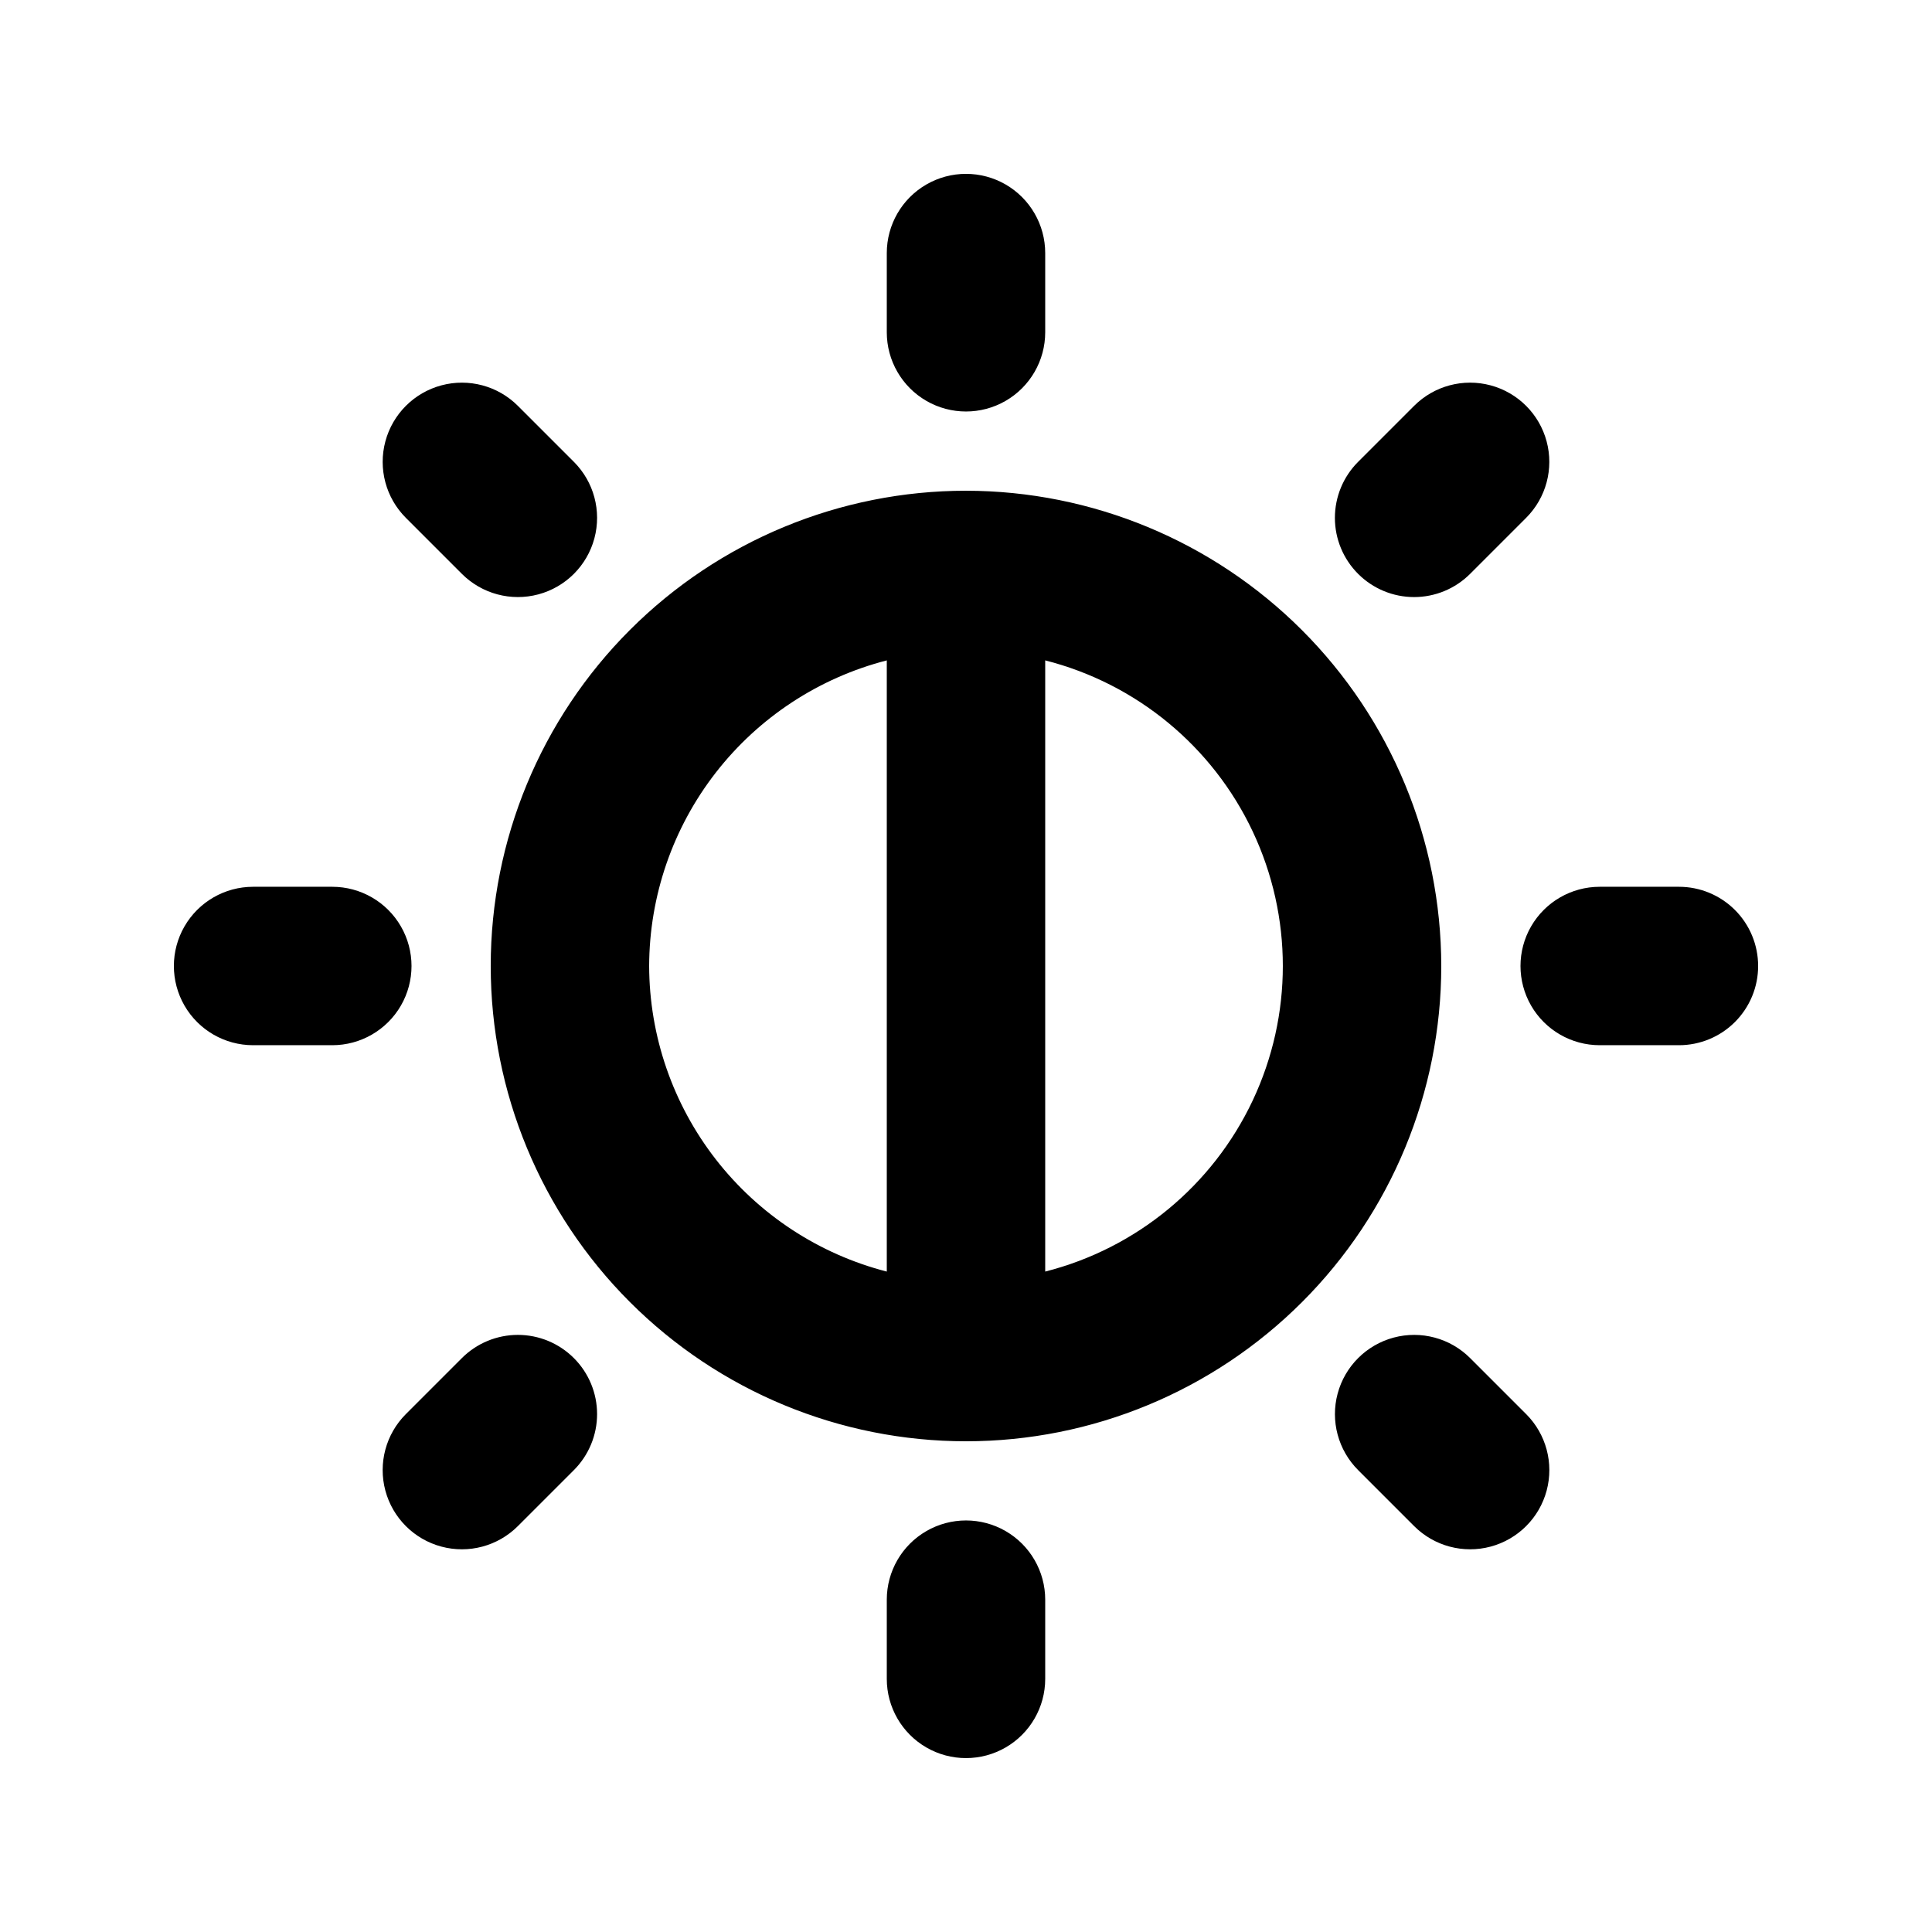 <?xml version="1.0" encoding="UTF-8"?>
<!-- Uploaded to: ICON Repo, www.svgrepo.com, Generator: ICON Repo Mixer Tools -->
<svg fill="#000000" width="800px" height="800px" version="1.1" viewBox="144 144 512 512" xmlns="http://www.w3.org/2000/svg">
 <path d="m400 274.05c-33.406 0-65.441 13.27-89.062 36.891s-36.891 55.656-36.891 89.062c0 33.402 13.27 65.441 36.891 89.059 23.621 23.621 55.656 36.891 89.062 36.891 33.402 0 65.441-13.27 89.059-36.891 23.621-23.617 36.891-55.656 36.891-89.059-0.035-33.395-13.316-65.41-36.93-89.023-23.613-23.613-55.629-36.895-89.02-36.93zm-83.969 125.95c0.051-18.566 6.266-36.59 17.66-51.246 11.398-14.656 27.336-25.117 45.316-29.742v161.97c-17.98-4.625-33.918-15.086-45.316-29.742-11.395-14.656-17.609-32.68-17.66-51.242zm104.96 80.988v-161.98c24.18 6.148 44.352 22.781 54.992 45.348s10.641 48.711 0 71.277c-10.641 22.57-30.812 39.203-54.992 45.348zm-41.984-248.93v-20.992c0-7.5 4-14.43 10.496-18.18 6.492-3.75 14.496-3.75 20.992 0 6.492 3.75 10.496 10.68 10.496 18.18v20.992c0 7.5-4.004 14.43-10.496 18.18-6.496 3.75-14.5 3.75-20.992 0-6.496-3.75-10.496-10.68-10.496-18.18zm41.984 335.87v20.992c0 7.5-4.004 14.43-10.496 18.18-6.496 3.75-14.5 3.75-20.992 0-6.496-3.75-10.496-10.68-10.496-18.18v-20.992c0-7.5 4-14.43 10.496-18.18 6.492-3.75 14.496-3.75 20.992 0 6.492 3.75 10.496 10.68 10.496 18.18zm82.922-271.85c-3.938-3.934-6.152-9.273-6.152-14.84 0-5.566 2.215-10.906 6.152-14.844l14.84-14.84c5.305-5.305 13.031-7.375 20.277-5.434 7.242 1.941 12.898 7.598 14.84 14.844 1.941 7.242-0.129 14.973-5.434 20.273l-14.84 14.84c-3.938 3.938-9.273 6.152-14.844 6.152-5.566 0-10.906-2.215-14.84-6.152zm-207.83 207.83c3.938 3.934 6.152 9.273 6.152 14.84 0 5.57-2.215 10.906-6.152 14.844l-14.84 14.84c-5.301 5.305-13.031 7.375-20.273 5.434-7.246-1.941-12.902-7.598-14.844-14.84-1.941-7.246 0.129-14.973 5.434-20.277l14.84-14.84c3.938-3.938 9.277-6.152 14.844-6.152 5.566 0 10.906 2.215 14.84 6.152zm252.36 14.84h0.004c5.301 5.305 7.371 13.031 5.43 20.277-1.941 7.242-7.598 12.898-14.84 14.84-7.246 1.941-14.973-0.129-20.277-5.434l-14.84-14.84c-5.301-5.305-7.375-13.031-5.434-20.273 1.941-7.246 7.602-12.902 14.844-14.844 7.242-1.941 14.973 0.129 20.273 5.434zm-296.88-237.51c-5.305-5.305-7.375-13.031-5.434-20.273 1.941-7.246 7.598-12.902 14.844-14.844 7.242-1.941 14.969 0.129 20.273 5.434l14.84 14.84c5.305 5.305 7.375 13.031 5.434 20.273-1.941 7.246-7.598 12.902-14.84 14.844-7.246 1.941-14.973-0.129-20.277-5.434zm358.36 118.76c0.004 5.566-2.207 10.906-6.144 14.844s-9.277 6.148-14.848 6.148h-20.992c-7.5 0-14.43-4.004-18.18-10.496-3.75-6.496-3.75-14.5 0-20.992 3.75-6.496 10.68-10.496 18.18-10.496h20.992c5.57-0.004 10.91 2.207 14.848 6.144s6.148 9.277 6.144 14.848zm-377.86 20.992h-20.992c-7.5 0-14.43-4.004-18.18-10.496-3.75-6.496-3.75-14.5 0-20.992 3.75-6.496 10.68-10.496 18.18-10.496h20.992c7.5 0 14.43 4 18.18 10.496 3.75 6.492 3.75 14.496 0 20.992-3.75 6.492-10.68 10.496-18.18 10.496z"/>
</svg>